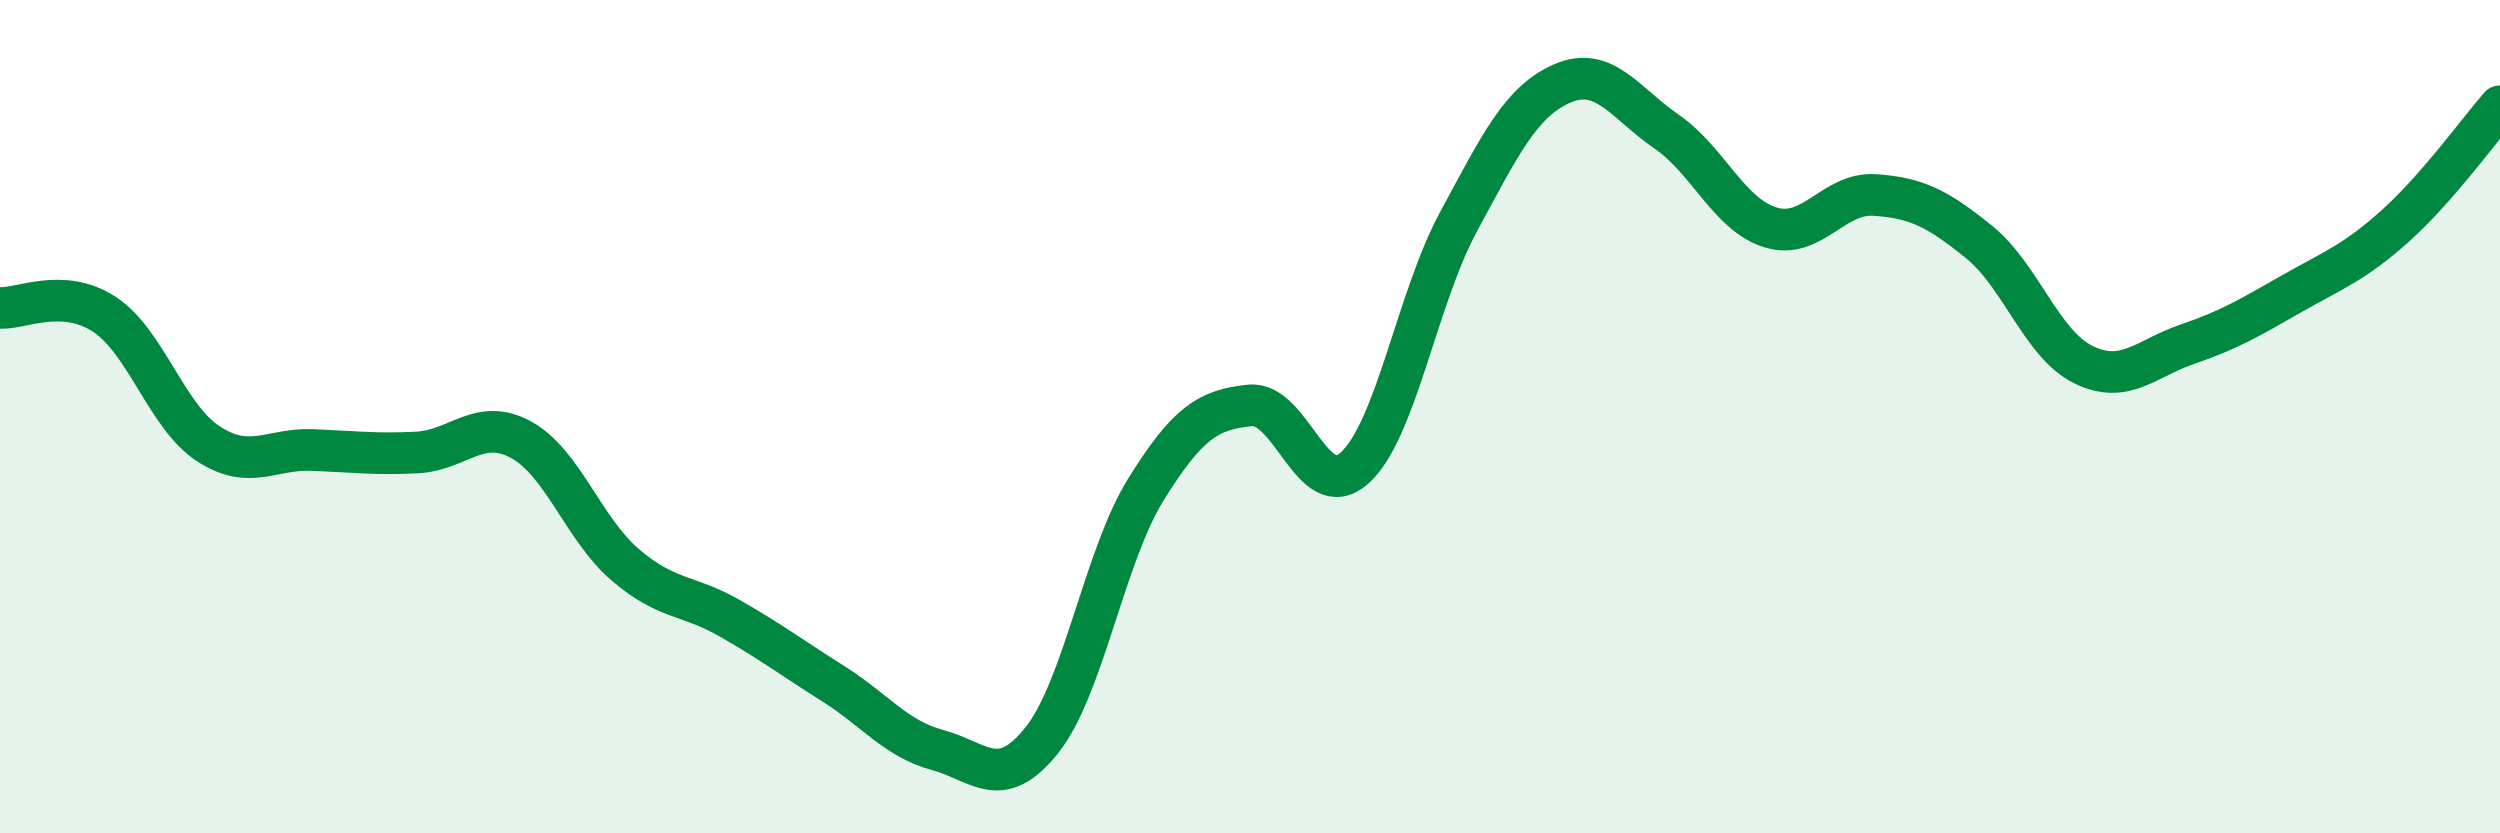 
    <svg width="60" height="20" viewBox="0 0 60 20" xmlns="http://www.w3.org/2000/svg">
      <path
        d="M 0,7.39 C 0.5,7.42 1.5,6.89 2.5,7.54 C 3.5,8.19 4,10 5,10.65 C 6,11.3 6.5,10.76 7.5,10.8 C 8.5,10.84 9,10.91 10,10.86 C 11,10.81 11.5,10.01 12.5,10.55 C 13.5,11.09 14,12.69 15,13.55 C 16,14.41 16.5,14.26 17.5,14.83 C 18.5,15.4 19,15.78 20,16.41 C 21,17.04 21.5,17.73 22.5,18 C 23.5,18.27 24,19.02 25,17.77 C 26,16.52 26.5,13.36 27.5,11.75 C 28.5,10.14 29,9.83 30,9.73 C 31,9.63 31.5,12.12 32.5,11.24 C 33.5,10.36 34,7.18 35,5.33 C 36,3.48 36.5,2.43 37.5,2 C 38.5,1.57 39,2.47 40,3.16 C 41,3.85 41.5,5.16 42.5,5.46 C 43.5,5.76 44,4.61 45,4.68 C 46,4.75 46.5,5 47.5,5.81 C 48.5,6.62 49,8.26 50,8.75 C 51,9.24 51.5,8.6 52.5,8.26 C 53.5,7.92 54,7.62 55,7.05 C 56,6.48 56.5,6.31 57.5,5.41 C 58.5,4.51 59.5,3.12 60,2.55L60 20L0 20Z"
        fill="#008740"
        opacity="0.1"
        stroke-linecap="round"
        stroke-linejoin="round"
      />
      <path
        d="M 0,7.39 C 0.5,7.42 1.5,6.89 2.5,7.54 C 3.5,8.19 4,10 5,10.65 C 6,11.3 6.5,10.76 7.5,10.8 C 8.5,10.84 9,10.91 10,10.86 C 11,10.81 11.5,10.01 12.5,10.55 C 13.5,11.09 14,12.69 15,13.55 C 16,14.41 16.5,14.26 17.5,14.83 C 18.5,15.4 19,15.78 20,16.41 C 21,17.04 21.5,17.73 22.5,18 C 23.5,18.27 24,19.02 25,17.77 C 26,16.52 26.5,13.36 27.5,11.75 C 28.5,10.14 29,9.83 30,9.73 C 31,9.63 31.5,12.12 32.5,11.24 C 33.5,10.36 34,7.18 35,5.33 C 36,3.48 36.5,2.43 37.5,2 C 38.5,1.57 39,2.47 40,3.16 C 41,3.85 41.5,5.16 42.5,5.46 C 43.5,5.76 44,4.61 45,4.68 C 46,4.75 46.5,5 47.5,5.81 C 48.5,6.62 49,8.26 50,8.75 C 51,9.24 51.5,8.6 52.5,8.26 C 53.5,7.92 54,7.62 55,7.05 C 56,6.48 56.5,6.31 57.5,5.41 C 58.5,4.51 59.5,3.12 60,2.55"
        stroke="#008740"
        stroke-width="1"
        fill="none"
        stroke-linecap="round"
        stroke-linejoin="round"
      />
    </svg>
  
